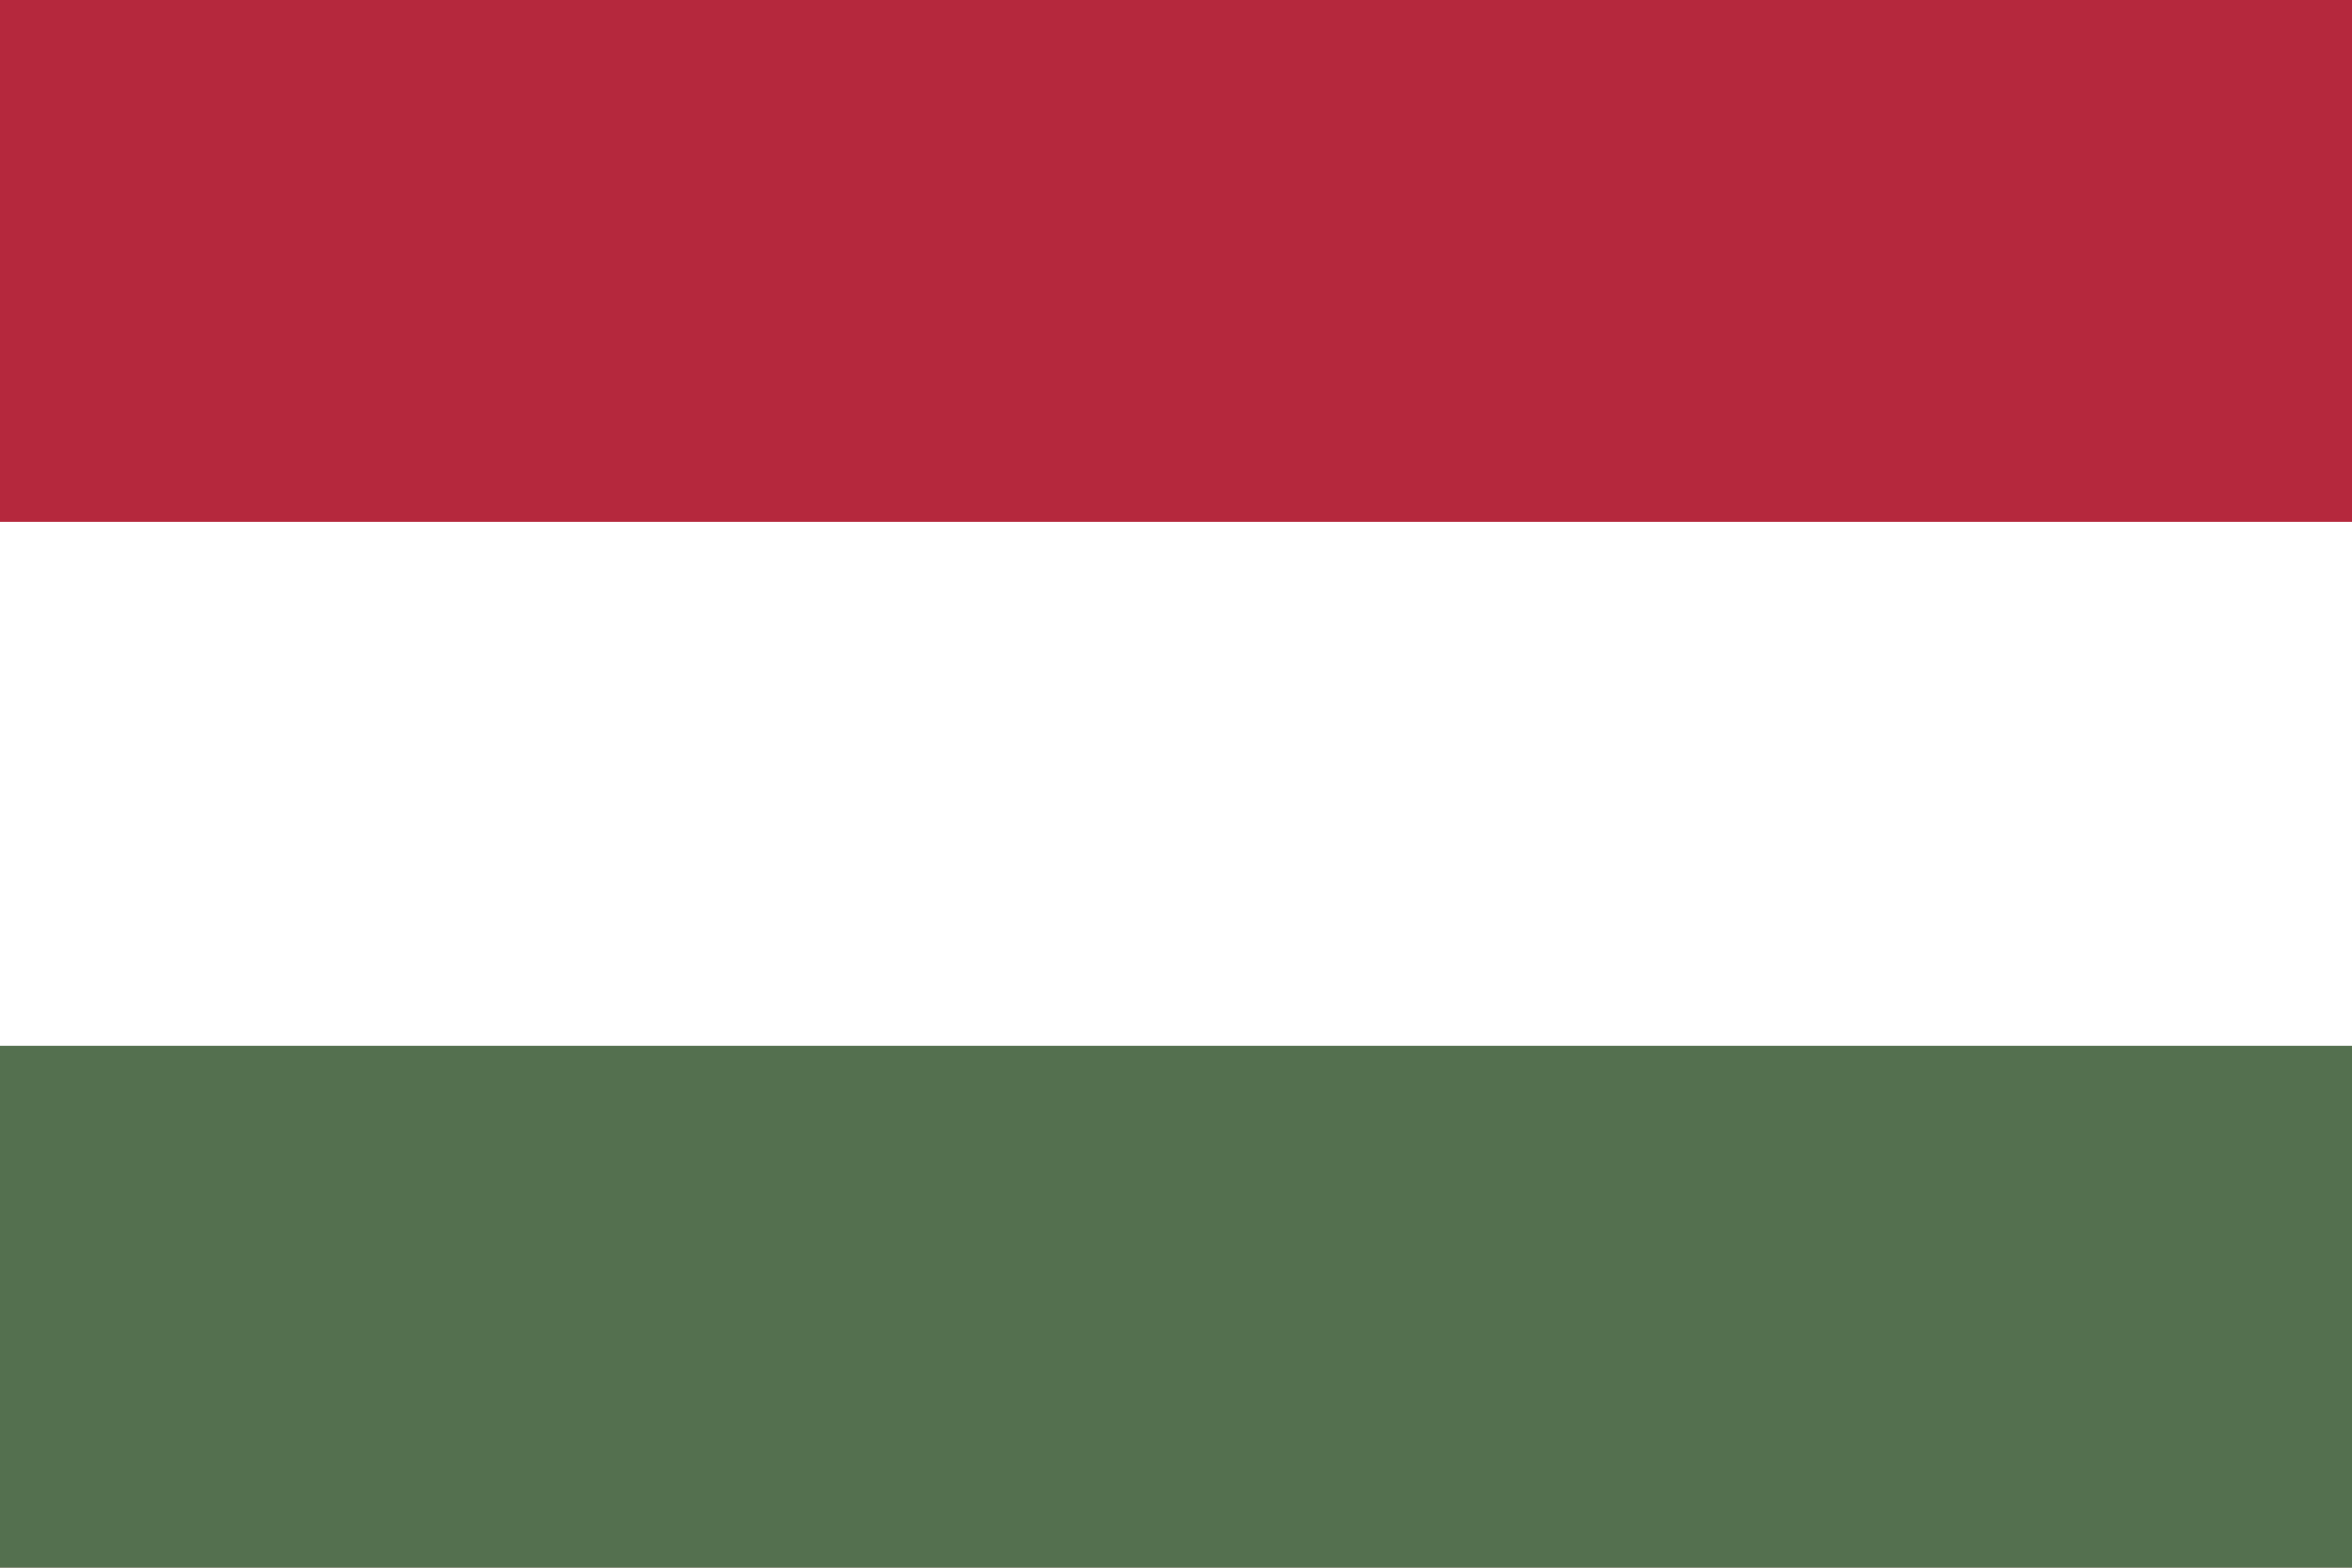 <?xml version="1.0" encoding="utf-8"?>
<!-- Generator: Adobe Illustrator 22.0.1, SVG Export Plug-In . SVG Version: 6.00 Build 0)  -->
<svg version="1.2" baseProfile="tiny" id="Layer_1" xmlns="http://www.w3.org/2000/svg" xmlns:xlink="http://www.w3.org/1999/xlink"
	 x="0px" y="0px" viewBox="0 0 1200 800" xml:space="preserve">
<g id="Layer_2_1_">
	<g id="Layer_1-2">
		<g id="Layer_2-2">
			<g id="_0">
				<rect fill="#B5283D" width="1200" height="800"/>
				<rect y="266.348" fill="#FFFFFF" width="1200" height="533.652"/>
				<rect y="533.652" fill="#54704F" width="1200" height="266.348"/>
			</g>
		</g>
	</g>
</g>
</svg>
